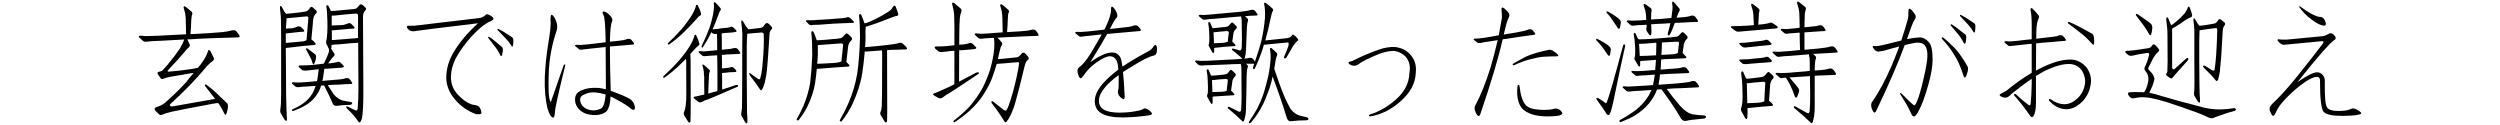 <svg enable-background="new 0 0 320 16" height="16" viewBox="0 0 320 16" width="320" xmlns="http://www.w3.org/2000/svg"><g enable-background="new"><path d="m27.535 12.659c-.066-.077-.133-.16-.199-.249-.332-.442-.692-.907-1.08-1.395l-.033-.1c0-.077.039-.11.117-.1.033 0 .055.006.066.017.31.232.619.481.93.747.266.232.547.498.846.797.332.299.62.57.863.813.1.1.145.255.133.465 0 .133-.033.326-.1.581-.033.144-.071.26-.115.349-.078.166-.166.139-.266-.083-.178-.376-.383-.741-.615-1.096-.044-.066-.1-.144-.166-.232-.476.066-1.007.16-1.594.282-1.826.332-3.275.614-4.35.847-.564.133-.957.255-1.178.365-.199.1-.35.083-.449-.05-.266-.232-.442-.415-.531-.548-.066-.133-.011-.249.166-.349.377-.1.736-.271 1.08-.515 1.029-.896 1.947-1.787 2.756-2.673.299-.398.625-.797.979-1.195-.442.044-1.023.139-1.742.282-1.129.166-1.844.321-2.143.465-.133.066-.243.05-.332-.05-.199-.266-.332-.459-.398-.581-.066-.133-.016-.222.15-.266.232-.033.403-.11.514-.232.199-.199.41-.432.631-.697.631-.764 1.146-1.444 1.545-2.042.266-.442.453-.83.564-1.162-.863.044-1.865.1-3.006.166-.697.011-1.3.05-1.809.116-.199.033-.36-.006-.482-.116-.166-.166-.32-.31-.465-.432-.066-.066-.077-.122-.033-.166.033-.033.1-.05.199-.05.166 0 .377.017.631.05.996-.012 2.064-.056 3.205-.133.73-.033 1.395-.066 1.992-.1 0-.631-.012-1.206-.033-1.727 0-.166-.006-.31-.018-.432-.033-.398-.088-.697-.166-.896-.044-.133-.077-.26-.1-.382 0-.044.018-.089.051-.133.033-.033.104-.017.215.05.299.232.549.438.748.614.11.1.139.232.082.398-.033.033-.055.105-.066.216-.011.133-.027.305-.049.515-.012.531-.045 1.118-.1 1.76 2.158-.11 3.535-.199 4.133-.266.432-.044.842-.122 1.229-.232.078-.011.166-.011.266 0s.194.066.283.166c.1.133.215.293.348.481.045.1.051.166.018.199-.045.033-.105.056-.184.066-.963.033-1.864.061-2.705.083-1.195.033-2.369.089-3.52.166h-.266c.066.144.166.365.299.664.044.11.011.227-.1.349-.166.133-.377.359-.631.681-.377.465-1.058 1.218-2.043 2.258-.044.044-.061.089-.049.133.033.033.094.05.182.05.963-.077 1.954-.193 2.973-.349.266-.044.509-.094.73-.149.066-.1.148-.199.248-.299.498-.631.842-1.234 1.029-1.81.012-.1.045-.155.1-.166.066 0 .128.039.184.116.11.166.26.459.447.88.066.177.028.315-.115.415-.299.199-.615.498-.947.896-1.229 1.472-2.705 2.994-4.432 4.565-.1.1-.139.177-.117.232.066.1.188.139.365.116 1.904-.332 3.714-.653 5.43-.963z"/><path d="m36.666 13.904c.033.531.055.996.066 1.395-.033.232-.145.227-.332-.017-.178-.299-.327-.559-.449-.78-.077-.133-.1-.305-.066-.515.066-.365.1-1.029.1-1.992v-4.167-3.021c0-.697-.005-1.367-.016-2.009 0-.442-.045-1.023-.133-1.743 0-.066.005-.149.016-.249.012-.077.066-.072.166.017.1.133.211.332.332.598.1.144.205.271.316.382.033-.033.082-.05.148-.05.51-.044.985-.094 1.428-.149.299-.033.598-.077.896-.133.133-.033.25-.105.35-.216.066-.066.133-.155.199-.266.1-.133.204-.155.314-.066.166.133.321.271.465.415.111.133.111.255 0 .365-.199.199-.32.432-.365.697-.1 1.096-.182 1.981-.248 2.656.011 0 .033.011.066.033.166.133.31.271.432.415.1.133.071.216-.084.249-.498.033-.99.077-1.477.133-.631.066-1.29.144-1.977.232-.077 0-.154.006-.232.017 0 .697.006 1.372.018 2.025.011 3.32.033 5.235.066 5.744zm2.805-11.621c.012-.133-.082-.193-.281-.183-.764.066-1.556.144-2.375.232h-.133c-.033.465-.061.907-.082 1.328.1 0 .232-.006.398-.017.166 0 .332-.011.498-.033.232-.066.432-.139.598-.216.133-.044.266-.027.398.05.144.11.276.238.398.382.1.133.077.21-.066.232-.332.011-.648.039-.947.083-.398.033-.812.077-1.244.133h-.051v.133 1.079c.299-.011.715-.044 1.246-.1l1.029-.1c.133-.033.26-.083.381-.149.033-.465.111-1.417.232-2.855zm7.039 9.579c0 1.361-.049 2.391-.148 3.088-.033.266-.117.487-.25.664-.033.066-.082.083-.148.05-.033-.033-.084-.089-.15-.166-.31-.498-.774-1.029-1.395-1.594-.1-.11-.127-.199-.082-.266.033-.044.094-.044.182 0 .365.199.703.365 1.014.498.066.011.121.006.166-.017.033-.033.061-.122.082-.266.066-.675.1-1.511.1-2.507 0-1.959-.011-3.918-.033-5.877-.066 0-.133.006-.199.017-.044 0-.304.017-.779.05-.232.011-.454.033-.664.066-.432.033-.753.061-.963.083-.232 0-.398.011-.498.033-.1 0-.205.017-.316.05v.266c0 .066-.016.127-.049.183.077.1.221.326.432.681.044.11.016.21-.084.299-.044.033-.11.1-.199.199-.199.266-.376.504-.531.714.1 0 .211-.006.332-.017.344-.033.631-.089.863-.166.166-.044.299-.011.398.1l.332.332c.166.166.105.266-.182.299-.443.044-.969.083-1.578.116-.21 0-.426.011-.646.033-.033.243-.095.664-.184 1.262-.011.066-.038.16-.082.282 1.229-.1 2.014-.166 2.357-.199.243-.033.476-.083.697-.149h.215c.078 0 .161.05.25.149.077.1.171.227.281.382.045.077.051.133.018.166s-.084.05-.15.05c-.531.011-1.045.039-1.543.083-.477 0-.947.022-1.412.066.066.1.15.232.25.398.177.299.338.548.48.747.311.376.67.642 1.08.797.266.066.575.127.93.183.1 0 .199.022.299.066.11.066.11.155 0 .266-.066.033-.139.056-.217.066-.664.011-1.206.05-1.627.116-.243.033-.42-.033-.531-.199-.276-.664-.658-1.467-1.145-2.407-.045 0-.089.006-.133.017h-.25c-.033.1-.066.205-.1.315-.166.465-.459.936-.879 1.411-.398.432-.98.83-1.744 1.195-.332.144-.608.255-.83.332-.077.033-.133.017-.166-.05s-.016-.116.051-.149c.764-.343 1.339-.691 1.727-1.046.465-.398.818-.886 1.062-1.461.066-.166.127-.332.182-.498-.365.011-.752.039-1.162.083-.398 0-.741.027-1.029.083-.166.011-.304-.022-.414-.1-.145-.133-.277-.249-.398-.349-.033-.044-.045-.089-.033-.133.033-.033.094-.05.182-.05.133 0 .305.011.516.033.564-.011 1.162-.05 1.793-.116.243-.033.48-.056.713-.066.012-.1.033-.205.066-.315.078-.509.133-.913.166-1.212-.343.033-.636.066-.879.1-.332.033-.582.061-.748.083-.266.011-.442-.022-.531-.1-.144-.133-.26-.238-.348-.315-.133-.166-.089-.249.133-.249.498 0 .984-.017 1.461-.05.465-.044.818-.083 1.062-.116.133-.011.299-.033.498-.066.033-.044.071-.116.115-.216.078-.177.188-.426.332-.747.1-.243.172-.448.217-.614.011-.1.011-.183 0-.249 0-.033-.012-.056-.033-.066-.078-.199-.178-.404-.299-.614-.045-.1-.056-.216-.033-.349.033-.11.066-.299.1-.564.033-.276.055-.697.066-1.262 0-.575-.018-1.14-.051-1.693-.011-.332-.044-.653-.1-.963 0-.066.028-.105.084-.116.077-.033.144-.006.199.083.077.166.16.332.248.498 0 .033.022.077.066.133.111 0 .271-.006.482-.017.841-.066 1.671-.144 2.49-.232.21-.011.387-.122.531-.332.033-.045.082-.105.148-.183.1-.1.217-.11.35-.033.133.1.271.222.414.365.111.11.111.227 0 .349-.033.033-.077.083-.133.149-.11.144-.171.382-.182.714 0 .874.005 1.771.016 2.689-0 2.357.012 4.687.033 6.989zm-7.188-5.661c.133.066.254.149.365.249.1.066.215.155.348.266.133.1.25.193.35.282.066.1.088.232.066.398 0 .1-.039.26-.117.481-.033.11-.071.205-.115.282-.066.133-.139.105-.217-.083-.044-.177-.104-.354-.182-.531-.066-.133-.155-.305-.266-.515-.1-.21-.222-.442-.365-.697-.012-.011-.022-.033-.033-.066 0-.077.038-.105.115-.083.012 0.0.028.006.051.017zm3.336-2.324c-.066 0-.133.006-.199.017 0 .033.006.077.018.133v1.096h.199c.066 0 .199-.011.398-.033.266-.011.619-.039 1.062-.083.266-.011.525-.033.779-.066.365-.033.587-.05.664-.05.066 0 .15-.017.25-.05v-2.855c0-.177-.111-.26-.332-.249-.863.066-1.732.149-2.607.249-.166 0-.31.006-.432.017v.166 1.096c.178 0 .443-.011.797-.033.232 0 .46-.011.682-.033.232-.066.437-.133.613-.199.133-.066.261-.056.383.033.144.133.276.266.398.398.1.133.071.21-.084.232-.376.011-.746.039-1.111.083-.477.033-.969.077-1.479.133z"/><path d="m53.002 3.296 8.168-.963c.442-.033.769-.177.979-.432.066-.077.178-.094.332-.05.344.133.57.299.682.498.043.1-.078.222-.365.365-.73.31-1.556.974-2.475 1.992-.797.874-1.455 1.787-1.975 2.739-.41.797-.62 1.604-.631 2.424 0 .896.32 1.671.963 2.324.741.764 1.455 1.185 2.141 1.262.365.033.609.238.73.614.078.266.09.426.033.481-.077.066-.293.089-.646.066-1.062-.398-1.943-1.002-2.641-1.81-.764-.874-1.156-1.815-1.178-2.822 0-1.162.326-2.28.979-3.354.73-1.229 1.76-2.446 3.088-3.652-5.08.608-7.747.94-8.002.996-.376.077-.664.022-.863-.166-.144-.133-.227-.243-.248-.332 0-.11.066-.172.199-.183h.73zm9.611 1.428c.199.11.394.249.582.415.166.133.343.276.531.432.21.166.387.315.531.448.077.077.115.193.115.349 0 .1-.021.255-.066.465 0 .1-.021.188-.066.266-.066.133-.138.116-.215-.05-.111-.232-.238-.459-.383-.681-.1-.166-.254-.376-.465-.631-.199-.276-.42-.564-.664-.863-.011-.011-.021-.039-.033-.083 0-.066.033-.094.1-.083.012 0.0.023.006.033.017zm1.195-1.013c.199.1.404.21.615.332.166.1.354.222.564.365.232.133.426.255.58.365.078.077.128.193.15.349 0 .1-.006.255-.018.465 0 .11-.016.205-.049.282-.045.133-.117.122-.217-.033-.133-.232-.281-.442-.447-.631-.133-.144-.305-.332-.516-.564-.232-.243-.486-.504-.764-.78l-.033-.066c-.011-.066.018-.1.084-.1.011 0.0.027.006.049.017z"/><path d="m70.467 2.582c-.012-.465.038-.691.148-.681.133.011.288.193.465.548.232.498.299.957.199 1.378-.642 1.859-.99 3.735-1.045 5.628-.045 1.561-.022 2.579.066 3.055.066.343.138.521.215.531.012 0 .549-1.544 1.611-4.632.033-.1.088-.155.166-.166.066 0 .082.061.049.183-.874 3.52-1.311 5.506-1.311 5.96-.033.432-.1.653-.199.664-.266 0-.51-.371-.73-1.112-.299-1.14-.421-2.523-.365-4.15.066-1.461.227-2.944.48-4.449.232-1.405.316-2.324.25-2.756zm7.703 8.965v.083c.133.033.287.089.465.166.841.299 1.51.592 2.008.88.311.21.51.509.598.896.066.266.039.421-.082.465-.111.044-.25 0-.416-.133-.266-.266-.879-.658-1.842-1.179-.266-.133-.516-.26-.748-.382-.033.907-.215 1.555-.547 1.942-.531.398-1.218.531-2.059.398-.676-.1-1.201-.388-1.578-.863-.299-.409-.414-.847-.348-1.312s.37-.791.912-.979c.432-.21 1.047-.305 1.844-.282.332 0 .725.061 1.178.183v-.033c0-1.693-.011-3.486-.033-5.379-.564.066-1.244.139-2.041.216-.377.033-.715.072-1.014.116-.166.033-.299.006-.398-.083-.144-.133-.281-.243-.414-.332-.045-.044-.056-.089-.033-.133.033-.033.088-.056.166-.066.133 0 .31.006.531.017.542-.033 1.123-.089 1.742-.166.465-.044.875-.094 1.229-.149.066 0 .145-.011.232-.033v-.232c-.033-1.926-.127-3.011-.281-3.254-.133-.266-.145-.415-.033-.448.166-.033.409.089.73.365.376.343.514.642.414.896-.166.299-.26 1.168-.281 2.606.808-.077 1.344-.139 1.609-.183.232-.033.454-.094.664-.183h.217c.077 0 .16.044.248.133.1.1.205.227.316.382.033.077.038.133.016.166-.033.033-.082.05-.148.05-.531.044-1.035.089-1.512.133-.476.033-.945.072-1.41.116v.216c0 1.571.033 3.364.1 5.379zm-.648.548c-.465-.144-.901-.232-1.311-.266-.531-.033-.98.044-1.346.232-.365.133-.564.315-.598.548-.044.31.045.614.266.913.244.299.598.492 1.062.581.465.077.925 0 1.379-.232.299-.243.48-.836.547-1.776z"/><path d="m86.903 7.761c.553-.642 1.018-1.268 1.395-1.876.31-.521.503-.952.58-1.295.033-.089.072-.139.117-.149.055 0 .1.039.133.116.177.343.304.67.381.979.033.155 0 .255-.1.299-.133.089-.337.288-.613.598-.145.144-.288.305-.432.481.011.222.021.481.033.78.011 1.903.016 3.802.016 5.694 0 .554-.005 1.019-.016 1.395 0 .398-.006.653-.018.764-.044.199-.138.216-.281.05-.056-.066-.222-.338-.498-.813-.1-.166-.111-.321-.033-.465.088-.188.154-.448.199-.78.066-.554.094-1.052.082-1.494 0-1.395-.005-2.822-.016-4.283l-.033-.232c-.332.332-.687.681-1.062 1.046-.51.465-1.068.919-1.678 1.361-.077.044-.133.033-.166-.033-.044-.056-.016-.122.084-.199.774-.72 1.416-1.367 1.926-1.942zm2.174-7.022c.022-.077.056-.122.1-.133.066-.011.117.022.15.1.188.354.32.687.398.996.033.144 0 .238-.1.282-.133.066-.321.249-.564.548-.543.62-1.168 1.262-1.877 1.926-.453.421-.963.83-1.527 1.229-.066.044-.121.033-.166-.033-.044-.056-.016-.122.084-.199.686-.664 1.262-1.262 1.727-1.793.498-.598.918-1.179 1.262-1.743.276-.454.447-.847.514-1.179zm1.062 9.928v-.415-.432c-.011-.077-.021-.149-.033-.216.012-.31-.021-.604-.1-.88-.055-.155-.088-.266-.1-.332-.011-.166.066-.183.232-.05.188.144.404.338.648.581.1.077.115.172.049.282-.044.066-.071.188-.082.365-.022.276-.039.647-.051 1.112 0 .089-.016.521-.049 1.295.088-.033.171-.056.248-.066.266-.089.57-.172.914-.249.011-.11.016-.222.016-.332v-1.826c-.011-.554-.016-1.068-.016-1.544-.012-.343-.018-.637-.018-.88-.266.022-.553.039-.863.05-.266.022-.486.039-.664.05-.177.033-.314 0-.414-.1-.155-.133-.288-.249-.398-.349-.033-.056-.045-.1-.033-.133.044-.044.104-.061.182-.05.145.011.316.022.516.033.365-.022.735-.056 1.111-.1.199-.033.388-.05.564-.05v-.73c0-.542-.005-.919-.016-1.129 0-.077-.006-.155-.018-.232-.033-.011-.055-.011-.066 0-.243.022-.403-.006-.48-.083-.078-.056-.139-.1-.184-.133-.033.089-.071.183-.115.282-.266.542-.582 1.085-.947 1.627-.055.066-.104.077-.148.033-.045-.033-.045-.1 0-.199.398-.83.713-1.561.945-2.191.244-.697.421-1.361.531-1.992.089-.521.111-.936.066-1.245-.011-.066.006-.116.051-.149.055-.022.104-.012.148.033.255.243.471.481.648.714.077.1.082.188.016.266-.1.122-.204.354-.314.697-.199.542-.432 1.129-.697 1.76.188-.022.37-.039.547-.05.244-.044.432-.072.564-.083.188-.033.432-.056.73-.066.188-.033.338-.072.449-.116.144-.044.266-.017.365.083.11.1.215.199.314.299.166.155.117.249-.148.282-.232.044-.504.071-.814.083l-.498.033-.348.05v.266c0 .188.005.504.016.946v.88c.587-.066.969-.105 1.146-.116.154-.033.299-.066.432-.1.077-.011.148-.011.215 0 .089.011.172.056.25.133.088.122.182.255.281.398.056.1.062.155.018.166-.056.033-.105.05-.15.05-.354.022-.686.039-.996.05-.42.011-.818.039-1.195.083 0 .288.006.587.018.896v.83c.133-.022.32-.039.564-.05.21-.022.398-.056.564-.1.144-.056.271-.027.381.083.155.144.255.249.299.315.078.133.028.205-.148.216-.232.011-.482.022-.748.033-.287.044-.569.072-.846.083-.033 0-.056.006-.066.017 0 .133.005.271.016.415v1.527c0 .066.006.122.018.166.486-.166 1.051-.354 1.693-.564.1-.022.171-.027.215-.017.111.011.15.056.117.133-.012.066-.056.105-.133.116-1.849.808-3.077 1.334-3.686 1.577-.321.089-.587.199-.797.332-.178.089-.338.083-.482-.017-.276-.199-.465-.354-.564-.465-.055-.066-.044-.122.033-.166.1-.033.288-.072.564-.116.232-.066.482-.122.748-.166-.012-.786-.018-1.268-.018-1.444zm8.035-1.76c-.055.542-.148 1.096-.281 1.66-.111.398-.232.703-.365.913-.045.056-.084.083-.117.083s-.071-.033-.115-.1c-.41-.608-.836-1.195-1.279-1.76-.11-.166-.144-.271-.1-.315.066-.056.139-.033.217.066.42.321.719.537.896.647.077.044.138.061.182.05.056-.011.089-.056.1-.133.056-.188.1-.371.133-.548.089-.442.155-1.002.199-1.677.111-1.295.15-2.43.117-3.403-.012-.188-.155-.26-.432-.216-.421.033-.836.066-1.246.1-.176.022-.32.039-.432.05-.044.62-.066 1.151-.066 1.594v3.354c.012 2.978.022 4.688.033 5.13.045.487.062.902.051 1.245-.022.199-.122.193-.299-.017-.166-.276-.305-.521-.416-.73-.077-.133-.1-.288-.066-.465.078-.321.111-.913.1-1.776 0-1.372.006-2.612.018-3.719v-2.706c.011-.62.016-1.218.016-1.793-.01-.398-.055-.913-.133-1.544 0-.089.006-.172.018-.249.033-.066.082-.061.148.017.111.133.222.321.332.564.111.166.205.288.283.365.044.033.071.089.082.166.078-.022.172-.033.283-.033.398-.044.785-.089 1.162-.133.287-.022.48-.122.58-.299.056-.089.122-.172.199-.249.1-.11.217-.127.35-.05.1.066.237.199.414.398.133.144.128.271-.016.382-.145.155-.222.388-.232.697-.133 2.158-.238 3.636-.316 4.433z"/><path d="m103.852 4.275v-.183c.033-.1.105-.122.217-.066.066.033.227.409.48 1.129.111 0 .25-.006.416-.017.564-.033 1.096-.077 1.594-.133.332-.011.675-.05 1.029-.116.133-.033.254-.11.365-.232.066-.066.138-.149.215-.249.111-.133.222-.16.332-.083.166.133.327.282.482.448.11.144.104.276-.018.398-.21.199-.343.442-.398.73-.1.83-.177 1.505-.232 2.025.111.1.228.222.35.365.1.133.066.21-.1.232-.531.033-1.047.066-1.545.1-.675.044-1.366.1-2.074.166-.166 0-.305.011-.416.033-.044.542-.115 1.14-.215 1.793-.145.963-.487 1.998-1.029 3.104-.299.575-.659 1.129-1.08 1.66-.033.044-.094.05-.182.017-.066-.033-.084-.089-.051-.166.311-.542.593-1.102.848-1.677.409-.974.697-1.965.863-2.972.133-1.14.221-2.33.266-3.569 0-1.195-.039-2.108-.117-2.739zm.996-1.112c-.266 0-.476.006-.631.017-.133 0-.232.011-.299.033-.133.033-.26 0-.381-.1l-.316-.315c-.077-.066-.094-.122-.049-.166.044-.033.121-.05.232-.05.066 0 .182.006.348.017.266 0 .543-.017.83-.05.344-.012.842-.039 1.494-.083.631-.044 1.096-.083 1.395-.116.266-.011.487-.033.664-.066.133-.011.222-.033.266-.066.078-.033.161-.039.25-.017.066.033.133.077.199.133.1.1.232.227.398.382.033.044.049.094.049.149 0 .033-.038.056-.115.066-.066.011-.161.017-.283.017h-.199c-.199 0-.409.006-.631.017-.166 0-.646.022-1.443.066-.83.066-1.423.11-1.777.133zm.1 2.59c-.1 0-.188.006-.266.017-.011.332-.011.747 0 1.245-.011.343-.038.725-.082 1.146.332 0 .83-.022 1.494-.066.365-.011.73-.039 1.096-.083.177-.033.348-.083.514-.149.033-.376.105-1.079.217-2.108.011-.133-.095-.199-.316-.199-.841.066-1.727.133-2.656.199zm5.131-.93c0-1.195-.039-2.108-.117-2.739v-.183c.033-.1.105-.122.217-.066.066.044.227.426.48 1.146.066 0 .139-.011.217-.033.376-.133.764-.299 1.162-.498.631-.31 1.195-.631 1.693-.963.232-.144.409-.326.531-.548.033-.066.071-.116.115-.149.111-.1.199-.083.266.05.133.332.244.631.332.896.033.166-.021.266-.166.299-.243.033-.608.155-1.096.365-1.173.465-2.069.786-2.689.963-.066.011-.138.033-.215.066-.033.365-.039.83-.018 1.395 0 .365-.021.77-.066 1.212h.033c.963-.077 1.904-.172 2.822-.282.266-.033.564-.072.896-.116.232-.033.443-.083.631-.149.166-.044.311-.017.432.083.266.232.427.393.482.481.144.177.094.271-.15.282h-.299c-.21 0-.536.011-.979.033-.344 0-.692.017-1.047.05v.531c0 2.435.006 4.887.018 7.354 0 .476-.006.857-.018 1.146 0 .1-.038.177-.115.232-.045.011-.095-.011-.15-.066-.21-.31-.387-.598-.531-.863-.1-.166-.11-.315-.033-.448.078-.133.128-.376.15-.73.011-.509.021-1.052.033-1.627 0-1.66.005-3.32.016-4.98 0-.199-.005-.371-.016-.515-.697.044-1.379.094-2.043.149-.066 0-.121-.006-.166-.017-.066.863-.177 1.81-.332 2.839-.199 1.239-.625 2.562-1.277 3.968-.365.741-.814 1.45-1.346 2.125-.033.044-.094.05-.182.017-.066-.033-.084-.089-.051-.166.41-.697.775-1.417 1.096-2.158.543-1.262.919-2.529 1.129-3.802.199-1.461.316-2.988.35-4.582z"/><path d="m122.164 6.5c-.332.012-.615.039-.848.083-.276.033-.498.056-.664.066-.266.033-.453 0-.564-.1-.166-.133-.293-.243-.381-.332-.133-.177-.089-.266.133-.266.465 0 .901-.017 1.311-.05.398-.044.715-.077.947-.1l.066-.017v-2.291c0-.598-.012-1.129-.033-1.594-.033-.432-.089-.758-.166-.979-.045-.166-.078-.305-.1-.415 0-.066.016-.116.049-.149.045-.033.122-.017.232.05.332.266.604.492.814.681.133.133.16.276.082.432-.077.177-.138.432-.182.764-.033.465-.056 1.04-.066 1.727 0 .531-.006 1.102-.018 1.71.166 0 .35-.011.549-.033.299-.033.547-.089.746-.166.166-.044.316-.011.449.1.11.1.221.216.332.349.199.166.144.271-.166.315-.398.044-.869.089-1.412.133-.166 0-.332.006-.498.017 0 1.262-.005 2.601-.016 4.018.608-.31 1.333-.691 2.174-1.146.078-.033.15-.056.217-.066.1-.011.148.033.148.133 0 .044-.044.089-.133.133-1.826 1.229-3.06 2.042-3.701 2.44-.311.166-.576.343-.797.531-.166.11-.338.133-.516.066-.299-.144-.52-.271-.664-.382-.077-.044-.077-.105 0-.183.078-.033.266-.105.564-.216.498-.21 1.019-.442 1.561-.697.166-.1.35-.199.549-.299v-4.267zm7.836 6.475c-.145.564-.35 1.135-.615 1.71-.199.398-.381.697-.547.896-.045.044-.095.066-.15.066-.033 0-.077-.039-.133-.116-.465-.764-.974-1.5-1.527-2.208-.133-.166-.166-.282-.1-.349.066-.044.15-.022.25.066.598.476 1.029.819 1.295 1.029.1.066.193.094.281.083.033 0 .072-.039.117-.116.1-.177.182-.365.248-.564.166-.442.35-1.019.549-1.727.365-1.361.625-2.567.779-3.619-.011-.166-.138-.216-.381-.149-.576.044-1.157.094-1.744.149-.299.011-.547.033-.746.066-.166.564-.354 1.14-.564 1.727-.244.675-.631 1.422-1.162 2.241-.432.664-1.002 1.328-1.711 1.992-.608.542-1.262 1.04-1.959 1.494-.033.033-.077.017-.133-.05-.033-.044-.021-.094.033-.149.775-.598 1.434-1.185 1.977-1.76.73-.841 1.311-1.671 1.742-2.49.365-.73.67-1.472.914-2.225.276-.93.459-1.837.547-2.723.033-.564.022-1.035-.033-1.411-.166 0-.326.011-.48.033-.41.012-.775.039-1.096.083-.178.033-.327 0-.449-.1-.144-.144-.281-.276-.414-.398-.045-.045-.051-.089-.018-.133.033-.033.095-.05.184-.05.133 0 .314.017.547.05.598-.011 1.234-.05 1.91-.116.332-.011.642-.033.93-.066 0-.631-.012-1.206-.033-1.727 0-.166-.006-.315-.018-.448-.033-.398-.088-.697-.166-.896-.044-.133-.077-.26-.1-.382 0-.044.018-.089.051-.133.033-.033.104-.017.215.05.299.232.543.438.73.614.133.1.166.227.1.382-.033.044-.061.122-.082.232 0 .133-.012.31-.033.531-.012.509-.045 1.09-.1 1.743 1.295-.066 2.119-.122 2.473-.166.266-.033.51-.083.73-.149h.232c.1.011.188.061.266.149.1.1.199.243.299.432.045.077.051.139.018.183-.045.033-.1.044-.166.033-.564.011-1.113.033-1.645.066-.708.033-1.422.066-2.141.1-.377.011-.814.033-1.312.066.133.11.305.293.516.548.133.133.148.276.049.432-.11.166-.199.415-.266.747s-.144.67-.232 1.013c.145 0 .322-.011.531-.033.543-.044 1.096-.1 1.66-.166.299 0 .516-.094.648-.282.066-.077.144-.16.232-.249.11-.11.238-.122.381-.033.1.077.238.232.416.465.133.166.121.305-.033.415-.166.11-.294.338-.383.681-.542 2.258-.935 3.796-1.178 4.615z"/><path d="m144.459 3.445c.266-.044.521-.11.764-.199h.217c.077 0 .16.044.248.133.1.1.205.227.316.382.033.077.038.133.016.166-.033.033-.082.05-.148.05-.598.044-1.168.094-1.711.149l-2.225.199c-.066 0-.138.006-.215.017-.398.73-1.118 1.937-2.158 3.619 1.162-.83 2.097-1.245 2.805-1.245.432 0 .77.193 1.014.581.1.177.199.587.299 1.229.874-.598 1.953-1.239 3.236-1.926.365-.199.609-.415.73-.647.111-.177.217-.232.316-.166.111.1.154.315.133.647-.033.398-.15.62-.35.664-.598.11-1.594.608-2.988 1.494-.365.21-.702.421-1.012.631.077.73.144 1.683.199 2.855.033.332.011.531-.066.598-.066.066-.228-.017-.482-.249-.266-.266-.359-.559-.281-.88.066-.133.094-.642.082-1.527 0-.133-.005-.266-.016-.398-.709.509-1.262.996-1.66 1.461-.564.642-.853 1.245-.863 1.81 0 .498.204.874.613 1.129.432.266 1.118.398 2.059.398.797-.011 1.494-.077 2.092-.199.443-.066.759-.166.947-.299.133-.1.348-.05.646.149.299.21.443.376.432.498 0 .1-.182.172-.547.216-.975.144-2.031.227-3.172.249-1.262 0-2.196-.188-2.805-.564-.531-.343-.797-.863-.797-1.561.011-.94.658-1.981 1.941-3.121.299-.276.659-.57 1.08-.88-.033-.564-.117-.963-.25-1.195-.177-.332-.447-.504-.812-.515-.398 0-.963.255-1.693.764-.697.476-1.257 1.04-1.678 1.693-.166.232-.299.354-.398.365-.11 0-.227-.193-.348-.581-.1-.376-.056-.642.133-.797.476-.343.996-.974 1.561-1.893.531-.93.984-1.71 1.361-2.341-.432.033-.896.083-1.395.149-.432.033-.814.077-1.146.133-.166.033-.299.006-.398-.083-.144-.133-.281-.243-.414-.332-.045-.044-.056-.089-.033-.133.033-.033.088-.056.166-.066.133 0 .31.006.531.017.631-.033 1.295-.094 1.992-.183.365-.033.708-.072 1.029-.116.044-.11.1-.216.166-.315.465-.996.697-1.737.697-2.225-.033-.266.011-.398.133-.398.1 0 .248.166.447.498.232.409.288.697.166.863-.166.133-.465.631-.896 1.494 1.24-.133 2.037-.222 2.391-.266z"/><path d="m159.485 13.838c0 .498-.056.94-.166 1.328-.033.144-.072.255-.117.332-.033.033-.066.061-.1.083-.011 0-.039-.022-.082-.066-.465-.465-1.068-1.007-1.811-1.627-.066-.066-.077-.127-.033-.183.033-.044.095-.05.184-.017.398.21.774.398 1.129.564.1.066.188.072.266.017.066-.033.104-.116.115-.249.033-.476.051-1.019.051-1.627 0-1.162-.006-2.335-.018-3.52 0-.266-.027-.492-.082-.681-.631 0-1.257.022-1.877.066-.564.011-1.267.039-2.107.083-.398 0-.742.017-1.029.05-.166.011-.305-.022-.416-.1-.133-.133-.26-.255-.381-.365-.033-.044-.039-.089-.018-.133.033-.033.089-.05.166-.05.133 0 .311.017.531.05.564 0 1.162-.022 1.793-.066.477-.033.902-.056 1.279-.066 1.096-.044 1.854-.094 2.273-.149-.332-.31-.758-.67-1.277-1.079-.066-.044-.084-.1-.051-.166s.095-.077.184-.033c.21.066.414.122.613.166.1.066.194.077.283.033.066-.033.115-.122.148-.266.012-.332.022-.703.033-1.112 0-.808-.011-1.616-.033-2.424 0-.199-.027-.376-.082-.531-.51.033-1.019.077-1.527.133-.543.044-1.224.105-2.043.183-.365.011-.697.044-.996.1-.166.033-.304.006-.414-.083-.145-.133-.277-.249-.398-.349-.045-.044-.056-.089-.033-.133.033-.033.094-.05.182-.05.133 0 .305.006.516.017.542-.033 1.123-.083 1.742-.149.465-.033.881-.072 1.246-.116 1.262-.1 2.059-.183 2.391-.249.232-.033.453-.083.664-.149.066-.011.138-.011.215 0 .078 0 .161.044.25.133.077.1.171.227.281.382.045.077.057.133.033.166-.044.033-.094.05-.148.05-.51.011-.991.039-1.445.083.066.077.178.188.332.332.066.066.072.177.018.332-.045.1-.084.354-.117.764-.033.963-.071 1.926-.115 2.889-.012.343-.057.658-.133.946-.033.077-.062.133-.084.166.211 0 .432-.033.664-.1h.217c.077.011.154.061.232.149.066.066.148.183.248.349.332-.963.604-1.832.814-2.606.232-1.029.387-2.015.465-2.955.044-.741.011-1.339-.1-1.793-.012-.078-.006-.139.016-.183.045-.033.105-.027.184.017.332.232.619.471.863.714.1.1.115.205.049.315-.1.166-.204.525-.314 1.079-.166.83-.383 1.727-.648 2.689.066 0 .139-.006.217-.017.797-.077 1.588-.16 2.373-.249.133-.011.271-.039.416-.083.166-.033.304-.133.414-.299.045-.11.123-.127.232-.05.178.11.344.271.498.481.078.11.072.199-.016.266-.244.199-.482.498-.715.896-.266.442-.498.847-.697 1.212-.066.11-.154.155-.266.133-.077-.033-.088-.116-.033-.249.266-.564.454-1.052.564-1.461.012-.133 0-.227-.033-.282-.033-.044-.104-.05-.215-.017-.83.066-1.693.149-2.59.249-.133 0-.244.006-.332.017-.033.144-.078.305-.133.481-.266.83-.609 1.688-1.029 2.573-.033.066-.095.089-.184.066-.044-.033-.055-.11-.033-.232.033-.144.084-.299.15-.465l-.018.017h-1.045c.044.044.11.105.199.183.066.066.066.183 0 .349s-.105.525-.117 1.079c-.011 1.339-.039 2.695-.082 4.067zm-1.91-2.241.018.017c.133.11.254.238.365.382.1.11.071.177-.084.199-.376.011-.746.033-1.111.066-.477.033-.975.066-1.494.1h-.051v.73c-.033.266-.115.299-.248.1-.066-.1-.205-.349-.416-.747-.066-.1-.071-.205-.016-.315.066-.177.094-.481.082-.913 0-.31-.011-.637-.033-.979-.011-.365-.049-.73-.115-1.096-.033-.11-.018-.193.049-.249.066-.044.128-.022.184.066.066.166.138.332.215.498.012.1.066.177.166.232h.15c.365-.033.697-.066.996-.1.199-.011.409-.039.631-.083.133-.011.243-.077.332-.199.044-.066.104-.144.182-.232.1-.133.199-.16.299-.083l.432.398c.1.133.1.255 0 .365-.199.177-.32.393-.365.647-.066.465-.121.863-.166 1.195zm.15-6.275c.133.1.254.222.365.365.1.11.077.183-.066.216-.365.011-.72.033-1.062.066-.465.044-.941.094-1.428.149h-.117v.448c-.033.266-.115.305-.248.116-.066-.1-.205-.349-.416-.747-.066-.077-.071-.172-.016-.282.044-.144.066-.404.066-.78 0-.266-.012-.542-.033-.83-.012-.31-.045-.62-.1-.93-.033-.133-.018-.222.049-.266s.128-.022.184.066c.077.166.148.332.215.498.012.066.056.133.133.199.045 0 .105-.006.184-.017.343-.033.669-.066.979-.1.199-.012.404-.039.615-.083.133-.011.237-.077.314-.199.066-.066.133-.139.199-.216.1-.133.194-.155.283-.066.144.133.281.266.414.398.1.11.1.227 0 .349-.199.166-.32.371-.365.614-.044.398-.094.741-.148 1.029zm-2.49 4.931h-.117l.018.05c0 .31.011.62.033.93 0 .133.005.315.016.548.178 0 .432-.006.764-.017.232 0 .465-.011.697-.033.133-.033.255-.066.365-.1.033-.266.084-.714.15-1.345 0-.133-.095-.193-.283-.183-.531.033-1.078.083-1.643.149zm.199-6.126h-.117l.018.05c0 .266.011.531.033.797 0 .133.005.321.016.564.166 0 .416-.011.748-.033.21 0 .426-.017.646-.05.133-.033.261-.072.383-.116.011-.266.055-.658.133-1.179.011-.1-.072-.16-.25-.183-.509.033-1.045.083-1.609.149zm7.205 3.354c.01-.376-.012-.736-.066-1.079-.012-.066-.018-.127-.018-.183 0-.033.028-.061.084-.083.033 0 .077.011.133.033.276.243.504.459.68.647.045.066.051.155.018.266-.078.166-.15.421-.217.764-.033.299-.082.62-.148.963.432 1.328.874 2.534 1.328 3.619.21.465.453.957.73 1.478.398.531.874.847 1.428.946.177.044.343.083.498.116.133.011.237.05.314.116.1.077.105.16.018.249-.045.033-.122.056-.232.066-.631 0-1.284.039-1.959.116-.199.033-.365-.083-.498-.349-.51-1.693-1.124-3.486-1.844-5.379-.033.144-.066.305-.1.481-.133.598-.348 1.251-.646 1.959-.232.675-.582 1.389-1.047 2.142-.266.432-.58.863-.945 1.295-.033.033-.084.066-.15.1-.077.033-.127.006-.148-.083 0-.044.016-.094.049-.149.344-.498.664-1.007.963-1.527.365-.697.67-1.417.914-2.158.21-.73.393-1.411.547-2.042.166-.797.272-1.571.316-2.324z"/><path d="m173.53 7.595c.797-.409 1.771-.819 2.922-1.229.741-.266 1.449-.382 2.125-.349.896.11 1.594.492 2.092 1.146.465.598.646 1.322.547 2.175-.044 1.328-.702 2.546-1.975 3.652-1.195 1.062-2.485 1.699-3.869 1.909-.077 0-.127-.033-.148-.1 0-.066.038-.11.115-.133.996-.31 1.943-.813 2.84-1.511.73-.564 1.277-1.156 1.643-1.776.365-.631.56-1.312.582-2.042.1-.531.071-1.002-.084-1.411-.133-.365-.348-.664-.646-.896-.344-.266-.742-.438-1.195-.515-.576-.011-1.234.122-1.977.398-1.339.542-2.235.996-2.689 1.361-.299.166-.586.188-.863.066-.232-.1-.343-.205-.332-.315 0-.066.062-.116.184-.149.166-.011.409-.105.73-.282z"/><path d="m194.979 3.976c.243-.044.476-.116.697-.216.066-.011.138-.017.215-.017.078 0 .166.039.266.116.1.1.205.222.316.365.044.066.055.122.033.166-.033.033-.084.056-.15.066-.542.066-1.067.139-1.576.216-.697.1-1.39.205-2.076.315-.11 0-.232.017-.365.05-.531 2.357-1.482 5.545-2.855 9.562-.066.177-.144.26-.232.249-.1-.011-.21-.139-.332-.382-.21-.409-.232-.741-.066-.996.664-1.229 1.317-2.861 1.959-4.897.332-1.162.631-2.308.896-3.437-.343.044-.725.105-1.145.183-.398.044-.753.105-1.062.183-.166.033-.305.017-.416-.05-.144-.11-.281-.222-.414-.332-.045-.033-.062-.072-.051-.116.033-.033.095-.056.184-.066.133 0 .304-.006.514-.017.576-.066 1.19-.16 1.844-.282.232-.033.459-.077.68-.133.145-.73.277-1.461.398-2.191.012-.276 0-.554-.033-.83-.033-.266-.021-.432.033-.498.066-.044.166-.017.299.083.166.133.344.31.531.531.178.199.172.459-.016.78-.133.266-.327.946-.582 2.042 1.328-.21 2.164-.359 2.508-.448zm-1.295 4.167c.498-.276.979-.542 1.443-.797.465-.232.975-.426 1.527-.581.598-.166 1.124-.293 1.578-.382.133-.033.287-.011.465.066.1.066.254.172.465.315.1.077.182.16.248.249.1.133.039.199-.182.199-.543 0-1.091.017-1.645.05-.465.033-1.001.133-1.609.299-.697.166-1.428.432-2.191.797-.033 0-.062-.006-.084-.017-.077-.011-.094-.061-.049-.149.011-.011.022-.027.033-.05zm.564 2.839c0-.066.038-.105.115-.116.066 0 .111.044.133.133.133 1.195.398 2.015.797 2.457.311.343.93.542 1.859.598.809.033 1.406-.011 1.793-.133.133-.066.332-.039.598.083.145.066.277.188.398.365.078.133.021.249-.166.349-.199.11-.758.172-1.676.183-1.506 0-2.596-.338-3.271-1.013-.542-.664-.735-1.633-.58-2.905z"/><path d="m204.457 4.989c.266.11.549.266.848.465.299.166.525.326.68.481.133.1.199.249.199.448-.033.232-.066.448-.1.647 0 .044-.033.083-.1.116-.033 0-.077-.017-.133-.05-.011-.033-.044-.077-.1-.133-.199-.299-.403-.592-.613-.88-.232-.31-.482-.598-.748-.863-.033-.011-.055-.044-.066-.1-.033-.066-.033-.11 0-.133.033-.033.078-.033.133-0zm-.066 7.786c-.066-.077-.077-.149-.033-.216.066-.044.15-.039.25.017.332.199.646.415.945.647.033 0 .066-.027.1-.083.311-.764 1.008-3.193 2.092-7.288.033-.133.095-.188.184-.166.1.033.127.122.082.266-.365 1.604-.797 3.625-1.295 6.06-.266 1.328-.48 2.181-.646 2.557-.1.199-.238.21-.416.033-.343-.564-.764-1.173-1.262-1.826zm1.395-11.306c.266.133.543.299.83.498.277.177.498.349.664.515.133.1.194.249.184.448-.033.232-.072.442-.117.631 0 .066-.038.105-.115.116-.033.011-.072-.006-.117-.05-.033-.033-.066-.077-.1-.133-.199-.31-.398-.608-.598-.896-.21-.332-.442-.631-.697-.896-.033-.011-.061-.044-.082-.1-.012-.066-.006-.11.016-.133.033-.011.078-.011.133-0zm9.945 9.098c.332-.033.636-.1.912-.199h.232c.078.011.161.066.25.166.1.1.204.238.314.415.045.077.051.139.018.183-.033.033-.084.05-.15.05-.708.033-1.383.066-2.025.1-.664.011-1.311.044-1.941.1.476.675 1.034 1.384 1.676 2.125.564.642 1.118 1.019 1.66 1.129.443.066.892.11 1.346.133.11 0 .205.027.281.083.1.066.089.155-.033.266-.044.033-.115.056-.215.066-1.129.1-1.871.193-2.225.282-.232.066-.449-.022-.648-.266-.664-1.162-1.505-2.418-2.523-3.769-.177 0-.365.011-.564.033-.232.631-.569 1.218-1.012 1.76-.465.564-1.074 1.085-1.826 1.561-.465.276-1.029.542-1.693.797-.066.033-.133.044-.199.033s-.095-.061-.084-.149c.012-.044.045-.083.1-.116.564-.299 1.096-.625 1.594-.979.842-.564 1.539-1.295 2.092-2.191.111-.232.217-.454.316-.664-.432.033-.914.066-1.445.1-.509.011-.957.044-1.344.1-.178.033-.321 0-.432-.1-.166-.133-.311-.26-.432-.382-.045-.044-.056-.089-.033-.133.033-.033.1-.05.199-.05.133 0 .314.011.547.033.742-.033 1.527-.077 2.357-.133.266-.033.526-.056.781-.066.1-.442.177-.886.232-1.328-.344.011-.73.039-1.162.083-.365 0-.697.022-.996.066-.166.033-.299 0-.398-.1-.145-.133-.277-.249-.398-.349-.033-.044-.045-.089-.033-.133.033-.033.094-.05.182-.05.133 0 .305.011.516.033.531-.011 1.101-.044 1.709-.1.211-.011.421-.027.631-.05l.1-1.295c-.498.033-.996.072-1.494.116-.199 0-.376.017-.531.05v.465c-.011.266-.094.305-.248.116-.066-.1-.211-.349-.432-.747-.066-.077-.078-.177-.033-.299.066-.166.094-.459.082-.88 0-.299-.016-.608-.049-.93-.012-.343-.057-.691-.133-1.046-.033-.133-.018-.222.049-.266s.128-.022.184.066l.232.498c.033.133.104.21.215.232.211 0 .454-.006.73-.017.896-.044 1.722-.1 2.475-.166.531-.033 1.062-.089 1.594-.166.133-.011.248-.083.348-.216.066-.066.139-.144.217-.232.1-.133.204-.16.314-.083.166.133.316.276.449.432.11.133.11.26 0 .382-.211.199-.344.426-.398.681-.066.442-.122.824-.166 1.146h.016c.145.133.283.276.416.432.1.133.066.21-.1.232-.775.033-1.522.066-2.242.1-.276 0-.553.017-.83.05-.011.365-.033.78-.066 1.245v.05c1.162-.077 1.904-.133 2.225-.166.232-.033.449-.083.648-.149.066 0 .138.006.215.017.078 0 .161.044.25.133.077.1.172.232.281.398.045.077.051.133.018.166s-.084.05-.15.05c-.509.011-1.001.033-1.477.066-.643.011-1.284.044-1.926.1h-.166c-.033.442-.1.88-.199 1.312h.215c1.705-.11 2.784-.199 3.238-.266zm-.416-7.67c-.332 0-.646.011-.945.033-.1.266-.199.537-.299.813-.078.199-.166.388-.266.564-.045.1-.1.172-.166.216-.066.033-.122.017-.166-.05 0-.066.005-.149.016-.249.133-.442.238-.863.316-1.262-.311.011-.62.033-.93.066-.443.011-.952.039-1.527.083 0 .066.005.149.016.249.033.564.033.907 0 1.029-.044.166-.127.188-.248.066-.066-.066-.178-.227-.332-.481-.066-.11-.078-.249-.033-.415.011-.1.016-.232.016-.398-.133 0-.266.011-.398.033-.465 0-.879.027-1.244.083-.178.033-.321.006-.432-.083-.166-.144-.311-.276-.432-.398-.045-.045-.056-.089-.033-.133.033-.033.1-.05.199-.05.133 0 .314.011.547.033.543-.011 1.124-.044 1.744-.1 0-.133-.006-.271-.018-.415 0-.166-.021-.365-.066-.598-.011-.133-.044-.255-.1-.365-.066-.177-.115-.343-.148-.498-.012-.144.044-.193.166-.149.066.011.299.172.697.481.144.1.193.238.148.415-.033.166-.049.365-.049.598 0 .144-.006.305-.018.481.51-.033.963-.061 1.361-.083.443-.033.858-.072 1.246-.116.044-.343.088-.697.133-1.062.033-.243.027-.465-.018-.664 0-.077-.005-.149-.016-.216 0-.133.055-.172.166-.116.066.033.304.299.713.797.111.133.123.271.033.415-.077.1-.154.271-.232.515-.033.1-.071.199-.115.299.498-.033.857-.061 1.078-.083.299-.033.576-.094.83-.183h.232c.078.011.166.066.266.166.078.1.178.238.299.415.045.077.051.139.018.183-.045.033-.095.05-.15.05-.664.011-1.283.039-1.859.083zm-3.303 2.706c0-.044-.006-.089-.018-.133-.498.033-.996.072-1.494.116-.232 0-.465.011-.697.033v.017c.012.299.028.592.051.88 0 .166.011.382.033.647.465 0 1.162-.027 2.092-.083.011-.498.021-.99.033-1.478zm.646 1.428c.543-.033 1.096-.066 1.66-.1.145-.033.294-.083.449-.149.033-.266.082-.687.148-1.262.012-.133-.088-.193-.299-.183l-1.893.1v.166c0 .332-.021.808-.066 1.428z"/><path d="m225.061 3.163c.21-.033.453-.061.73-.083.266-.033.486-.077.664-.133.144-.077.293-.072.447.017.178.11.365.238.564.382.1.066.105.149.018.249-.033.033-.095.05-.184.05l-4.615.398c-.199.033-.365.011-.498-.066-.177-.11-.37-.255-.58-.432-.066-.044-.078-.094-.033-.149.033-.033.1-.05.199-.05.631 0 1.283-.022 1.959-.066.199-.011.453-.033.764-.066-.012-.398-.028-.753-.051-1.062 0-.11-.005-.216-.016-.315-.033-.365-.095-.647-.184-.847-.044-.133-.077-.255-.1-.365 0-.044.018-.089.051-.133.033-.011.1.006.199.05.299.21.536.398.713.564.111.1.139.227.084.382-.012.033-.028.089-.051.166 0 .1-.005.227-.016.382-.012.332-.033.708-.066 1.129zm-1.279 2.258c.299-.033.537-.061.715-.083.232-.033.536-.066.912-.1.232-.033.427-.077.582-.133.133-.033.26-.006.381.083l.299.299c.166.144.117.238-.148.282-.299.033-.648.066-1.047.1-.21 0-.42.022-.631.066-.332.033-.613.061-.846.083-.199.011-.36.033-.482.066-.232.011-.393-.017-.48-.083-.145-.11-.261-.21-.35-.299-.11-.144-.071-.216.117-.216.332-0.0.658-.022.979-.066zm.033 2.158c.299-.033.543-.061.73-.083.232-.033.543-.061.93-.083.232-.033.427-.077.582-.133.144-.033.271 0 .381.1l.299.299c.145.144.089.238-.166.282-.299.033-.652.061-1.062.083-.21 0-.426.017-.646.05-.332.033-.615.056-.848.066-.21.011-.376.027-.498.05-.232.011-.398-.017-.498-.083-.133-.11-.243-.21-.332-.299-.11-.144-.066-.216.133-.216.332 0 .664-.011.996-.033zm2.623 5.312.051.05c.144.11.276.238.398.382.1.133.071.21-.084.232-.432.033-.857.066-1.277.1-.564.044-1.135.1-1.711.166h-.133c.012.376.006.764-.016 1.162-.033.299-.128.343-.283.133-.066-.133-.227-.426-.48-.88-.078-.133-.084-.288-.018-.465.1-.266.155-.703.166-1.312 0-.465-.011-.94-.033-1.428-.011-.531-.061-1.057-.148-1.577-.012-.133.011-.232.066-.299.077-.044.148-.017.215.083.078.199.155.393.232.581.045.133.122.222.232.266.033 0 .084-.006.15-.017.398-.033.774-.077 1.129-.133.232-.011.47-.044.713-.1.133-.033.25-.11.35-.232.044-.066.11-.149.199-.249.1-.133.204-.166.314-.1.166.133.321.271.465.415.111.133.117.26.018.382-.199.199-.321.438-.365.714-.066.874-.117 1.583-.15 2.125zm-.48-2.241c.011-.133-.089-.193-.299-.183-.598.044-1.229.105-1.893.183-.066 0-.128.006-.184.017 0 .077.006.183.018.315 0 .465.011.902.033 1.312 0 .243.005.548.016.913.232 0 .56-.011.98-.033.276-.011.564-.039.863-.083.11-.033.227-.072.348-.116 0-.365.039-1.14.117-2.324zm6.324 3.055c0 .598-.055 1.129-.166 1.594-.033.166-.077.299-.133.398-.033.044-.066.072-.1.083-.033 0-.066-.022-.1-.066-.542-.542-1.25-1.173-2.125-1.893-.066-.066-.077-.127-.033-.183.033-.044.095-.05.184-.017.531.31 1.023.587 1.477.83.1.044.184.05.25.017.044-.033.077-.116.1-.249.044-.575.066-1.229.066-1.959 0-.841-.012-1.683-.033-2.523-.133 0-.261.011-.383.033-.564.033-1.256.077-2.074.133h-.166l.016.017c.1.133.222.276.365.432.266.299.521.608.764.93.1.144.122.315.066.515-.1.31-.177.509-.232.598-.11.166-.21.139-.299-.083-.166-.498-.376-1.007-.631-1.527-.166-.31-.337-.592-.514-.847-.133 0-.266.017-.398.05-.178.033-.321 0-.432-.1-.166-.133-.311-.26-.432-.382-.045-.044-.056-.089-.033-.133.033-.033.1-.05.199-.05.133 0 .314.011.547.033.564-.011 1.157-.05 1.777-.116.476-.033.896-.066 1.262-.1.199-.011.393-.033.58-.066v-1.079c0-.409-.038-.758-.115-1.046-.133 0-.255.011-.365.033-.609.044-1.367.105-2.275.183-.409.011-.779.044-1.111.1-.166.033-.311 0-.432-.1-.166-.133-.311-.26-.432-.382-.045-.044-.056-.089-.033-.133.033-.033.1-.05.199-.05.133 0 .314.011.547.033.598-.033 1.246-.083 1.943-.149.299-.033.575-.061.83-.083-.033-.797-.051-1.538-.051-2.225-.266.011-.547.033-.846.066-.266.011-.504.033-.715.066-.166.033-.304.006-.414-.083-.145-.133-.277-.249-.398-.349-.033-.044-.045-.089-.033-.133.033-.033.094-.05.182-.05.133 0 .305.011.516.033.376-.033.785-.072 1.229-.116.166-.011.326-.033.48-.066 0-.343-.005-.687-.016-1.029 0-.332-.012-.625-.033-.88-.033-.376-.095-.675-.184-.896-.044-.133-.077-.255-.1-.365 0-.066.018-.116.051-.149s.104-.017.215.05c.299.232.549.432.748.598.133.11.16.243.082.398-.033.1-.066.243-.1.432-.011.266-.021.592-.033.979 0 .243-.005.515-.016.813.741-.066 1.229-.116 1.461-.149.166-.033.32-.072.465-.116h.215c.078.011.161.061.25.149.077.1.171.227.281.382.045.077.051.133.018.166s-.084.05-.15.05c-.376.011-.735.033-1.078.066l-1.428.1h-.033v2.225c1.395-.11 2.279-.199 2.656-.266.266-.033.509-.089.73-.166h.248c.078 0 .161.05.25.149.1.1.204.238.314.415.045.077.057.139.033.183-.044.033-.1.05-.166.05-.598.033-1.156.066-1.676.1-.432.011-.858.033-1.279.066.066.077.172.183.316.315.066.066.071.183.016.349-.077.177-.121.604-.133 1.278v.183c.576-.033.98-.066 1.213-.1s.459-.083.68-.149h.232c.078.011.166.066.266.166s.199.238.299.415c.045.077.051.139.018.183-.045.033-.095.05-.15.05-.542.011-1.057.033-1.543.066-.332 0-.67.017-1.014.05v4.001z"/><path d="m240.168 14.17c-.078.177-.161.255-.25.232-.1-.033-.199-.172-.299-.415-.166-.432-.148-.764.051-.996.797-1.129 1.615-2.65 2.457-4.565.343-.83.669-1.654.979-2.474-.542.133-1.184.31-1.926.531-.266.033-.492.072-.68.116-.211.033-.41-.061-.598-.282-.145-.177-.211-.299-.199-.365 0-.066.154-.083.465-.05.299 0 1.272-.216 2.922-.647.077-.033.171-.061.281-.083.299-.896.576-1.799.83-2.706.066-.299.089-.581.066-.847 0-.266.033-.426.1-.481.066-.044.166-.005.299.116.133.144.283.338.449.581.166.232.133.492-.1.78-.166.266-.465 1.035-.896 2.308 0 .012-.012.039-.033.083.675-.133 1.223-.205 1.643-.216.432 0 .825.21 1.18.631.31.332.465 1.062.465 2.191 0 .874-.188 1.97-.564 3.287-.41 1.472-.83 2.596-1.262 3.37-.232.432-.427.647-.582.647-.133 0-.287-.216-.465-.647-.177-.432-.592-1.156-1.244-2.175-.066-.077-.078-.139-.033-.183.044-.011.1.011.166.066.996.996 1.538 1.5 1.627 1.511.1 0 .221-.177.365-.531.243-.575.52-1.533.83-2.872.332-1.405.498-2.401.498-2.988 0-.608-.117-1.046-.35-1.312-.21-.232-.531-.343-.963-.332-.199 0-.73.105-1.594.315-.797 2.191-2.008 4.991-3.635 8.4zm8.566-9.363c.432.343.83.703 1.195 1.079.365.343.708.747 1.029 1.212.365.509.652.963.863 1.361.078.11.105.266.082.465-.011.133-.061.326-.148.581-.033.133-.084.243-.15.332-.1.144-.188.11-.266-.1-.166-.531-.354-1.04-.564-1.527-.177-.432-.437-.907-.779-1.428-.377-.598-.853-1.201-1.428-1.81l-.033-.1c0-.077.049-.105.148-.083.012 0.0.028.006.051.017zm1.078-1.693c.199.133.404.271.615.415.177.133.365.282.564.448.232.166.426.315.58.448.078.077.117.199.117.365 0 .1-.018.249-.051.448 0 .11-.021.205-.066.282-.066.133-.138.116-.215-.05-.133-.243-.271-.476-.416-.697-.11-.166-.276-.376-.498-.631-.232-.276-.476-.564-.73-.863-.011-.012-.021-.039-.033-.083 0-.066.033-.094.1-.083h.033zm1.195-1.195c.199.1.398.21.598.332.166.1.35.222.549.365.21.133.393.255.547.365.1.077.15.193.15.349 0 .1-.006.255-.018.465 0 .1-.016.193-.049.282-.045.133-.117.122-.217-.033-.133-.232-.276-.442-.432-.631-.11-.144-.276-.332-.498-.564-.232-.243-.476-.504-.73-.78l-.033-.066c-.011-.066.018-.1.084-.1.011 0 .027.006.049.017z"/><path d="m260.057 5.603c-.465.044-.991.1-1.578.166-.398.033-.752.072-1.062.116-.166.033-.304.006-.414-.083-.133-.133-.266-.243-.398-.332-.045-.044-.056-.089-.033-.133.033-.033.088-.056.166-.066.133 0 .31.011.531.033.564-.033 1.173-.094 1.826-.183.343-.033.664-.066.963-.1v-1.494c.011-1.007-.039-1.76-.15-2.258-.011-.1.006-.172.051-.216.066-.033.133-.017.199.05.376.376.631.658.764.847.1.11.115.227.049.349-.199.398-.304.946-.314 1.644 0 .332-.006.67-.018 1.013 1.195-.133 1.959-.222 2.291-.266.244-.033.477-.094.697-.183h.232c.066 0 .145.044.232.133.1.1.205.227.316.382.033.077.038.133.016.166-.033.033-.082.05-.148.05-.564.033-1.091.077-1.578.133-.697.044-1.389.105-2.074.183 0 1.14-.006 2.297-.018 3.47.311-.166.631-.326.963-.481 1.428-.664 2.635-.969 3.619-.913.73.044 1.367.388 1.91 1.029.465.664.636 1.378.514 2.142-.166 1.029-.619 1.849-1.361 2.457-.642.542-1.3.78-1.975.714-.742-.077-1.395-.432-1.959-1.062-.045-.066-.062-.139-.051-.216.033-.033.095-.033.184 0 .542.365 1.051.575 1.527.631.631.066 1.2-.116 1.709-.548.631-.476 1.024-1.129 1.18-1.959.1-.598-.028-1.201-.383-1.81-.398-.498-.896-.77-1.494-.813-.764-.033-1.654.172-2.672.614-.51.21-1.08.515-1.711.913v3.354c0 .83-.1 1.417-.299 1.76-.044.077-.11.127-.199.149-.1 0-.177-.044-.232-.133-.631-.93-1.311-1.804-2.041-2.623-.045-.066-.039-.133.016-.199.033-.033.089-.027.166.017.598.564 1.151 1.035 1.66 1.411.078.033.139.033.184 0 .033-.044.055-.116.066-.216.066-.608.11-1.461.133-2.557v-.598c-.797.531-1.672 1.185-2.623 1.959-.365.432-.742.559-1.129.382-.199-.077-.316-.16-.35-.249-.033-.066.039-.139.217-.216.144-.066.359-.183.646-.349 1.129-.93 2.209-1.693 3.238-2.291v-3.719zm4.797-2.789c.332.133.67.288 1.014.465.299.144.613.31.945.498.377.199.697.376.963.531.111.077.189.21.232.398.012.133.028.321.051.564 0 .133-.006.243-.018.332-.033.166-.121.166-.266 0-.266-.299-.536-.581-.812-.847-.211-.199-.51-.442-.896-.73-.41-.332-.848-.664-1.312-.996-.011-.012-.027-.039-.049-.083-.033-.078-.006-.122.082-.133z"/><path d="m274.965 6.168c.232-.033.398-.144.498-.332.1-.177.232-.205.398-.083.166.166.32.343.465.531.1.133.071.255-.084.365-.31.243-.603.675-.879 1.295-.1.199-.217.426-.35.681-.066.1-.049.21.051.332.232.232.393.415.48.548.1.177.178.359.232.548-.033.243-.115.542-.248.896-.1.232-.238.542-.416.93.465.077 1.008.222 1.627.432 1.373.409 2.889.824 4.549 1.245 1.096.332 2.087.481 2.973.448.598-.011 1.156-.066 1.676-.166.133-.011.217.033.25.133.011.1-.033.172-.133.216-.809.21-1.66.487-2.557.83-.244.166-.531.166-.863 0s-.736-.343-1.213-.531c-1.561-.575-2.949-1.057-4.166-1.444-1.029-.299-1.788-.481-2.275-.548-.708-.077-1.289-.056-1.742.066-.199.066-.383.039-.549-.083-.166-.166-.271-.31-.314-.432-.012-.133.055-.21.199-.232.232-.033.764-.039 1.594-.017.077 0 .171.006.281.017.078-.133.161-.282.25-.448.199-.498.299-.936.299-1.312 0-.332-.133-.664-.398-.996-.111-.11-.145-.238-.1-.382.232-.476.42-1.002.564-1.577.077-.21.021-.321-.166-.332-.809.11-1.467.232-1.977.365-.144.033-.281.022-.414-.033-.199-.133-.344-.255-.432-.365-.045-.066-.056-.116-.033-.149.033-.044.104-.072.215-.083.498 0 1.4-.11 2.707-.332zm-1.328-4.333c.199.133.414.282.646.448.398.266.736.515 1.014.747.144.133.21.326.199.581-.045.409-.1.681-.166.813-.045.1-.111.105-.199.017-.012-.033-.051-.1-.117-.199-.177-.31-.376-.62-.598-.93-.166-.243-.381-.531-.646-.863-.133-.166-.255-.332-.365-.498-.045-.1-.022-.16.066-.183.033 0.0.088.022.166.066zm4.398 6.79c0 .1.028.177.084.232.044.033.11.033.199 0 .465-.409.968-.863 1.51-1.361.1-.077.184-.094.25-.05.066.066.049.166-.051.299-1.14 1.262-1.775 1.981-1.908 2.158-.078.133-.178.172-.299.116-.133-.066-.288-.177-.465-.332-.1-.077-.133-.155-.1-.232.066-.044.121-.133.166-.266.011-.166.021-.614.033-1.345 0-1.106-.006-2.225-.018-3.354 0-.608-.055-1.278-.166-2.009 0-.144.039-.232.117-.266.066-.011.133.066.199.232.044.144.104.293.182.448.045.133.1.249.166.349.178-.133.371-.282.582-.448.398-.332.746-.664 1.045-.996.199-.232.36-.515.482-.847.044-.133.115-.144.215-.033.012.011.045.089.1.232.133.365.211.62.232.764.012.133-.033.227-.133.282-.21.066-.48.21-.812.432-.344.266-.753.537-1.229.813-.133.066-.261.144-.383.232zm5.777-4.814c0-.133-.055-.205-.166-.216-.044 0-.1.006-.166.017-.598.066-1.195.149-1.793.249-.044 0-.094.006-.148.017-.012.498-.022.94-.033 1.328v2.673c.011 2.368.027 3.741.049 4.117.033.365.051.697.051.996-.012.199-.111.193-.299-.017-.166-.266-.311-.509-.432-.73-.045-.1-.056-.227-.033-.382.033-.243.049-.714.049-1.411 0-1.096-.005-2.086-.016-2.972v-2.175-1.428c0-.31-.039-.725-.117-1.245 0-.066.006-.144.018-.232.033-.077.082-.077.148 0 .1.133.211.321.332.564.1.144.188.255.266.332.066 0 .155-.006.266-.017.377-.044.775-.105 1.195-.183.133-.012.288-.039.465-.083.166-.033.327-.177.482-.432.066-.133.171-.166.314-.1.145.1.305.227.482.382.11.133.115.26.016.382-.133.166-.21.393-.232.681-.044.94-.104 1.992-.182 3.154-.1.996-.161 1.688-.184 2.075-.1.531-.171.869-.215 1.013-.066.133-.139.205-.217.216-.044-.033-.094-.083-.148-.149-.332-.432-.819-.946-1.461-1.544-.1-.1-.133-.183-.1-.249s.115-.072.248-.017c.398.243.697.432.896.564.1.044.172.061.217.05.044 0 .082-.066.115-.199.078-.531.139-1.102.184-1.71.077-1.162.127-2.269.148-3.32z"/><path d="m297.344 5.553c.11-.21.061-.305-.15-.282l-4.184.398c-.31.033-.531.056-.664.066-.166.011-.37-.089-.613-.299-.166-.166-.232-.282-.199-.349s.1-.083.199-.05c.166.033.492.044.979.033l4.5-.432c.276-.011.575-.122.896-.332.199-.11.414-.055.646.166.277.299.283.521.018.664-.266.177-.742.653-1.428 1.428-.963 1.096-2.048 2.407-3.254 3.935 1.229-.841 2.063-1.256 2.506-1.245.277 0 .516.116.715.349s.287.509.266.83c-.033 1.959.071 3.077.314 3.354.199.266.648.404 1.346.415.797.011 1.377-.083 1.742-.282.166-.1.421-.05.764.149.498.276.62.459.365.548-.365.133-1.123.205-2.273.216-1.307 0-2.109-.172-2.408-.515-.31-.365-.465-1.666-.465-3.901.012-.398-.121-.592-.398-.581-.365 0-.879.227-1.543.681-.83.575-1.594 1.223-2.291 1.942-.73.741-1.19 1.355-1.379 1.843-.166.398-.31.57-.432.515-.1-.044-.215-.227-.348-.548-.133-.343-.045-.664.266-.963.83-.764 1.804-1.826 2.922-3.188 1.527-1.893 2.723-3.414 3.586-4.565zm-2.988-4.582c-.066-.077-.089-.133-.066-.166.033-.011.1.012.199.066.797.608 1.488 1.013 2.074 1.212.199.066.36.094.482.083.199 0 .376.144.531.432.133.299.166.504.1.614-.066.1-.261.094-.582-.017-.299-.077-.708-.315-1.229-.714-.598-.432-1.101-.936-1.51-1.511z"/></g></svg>